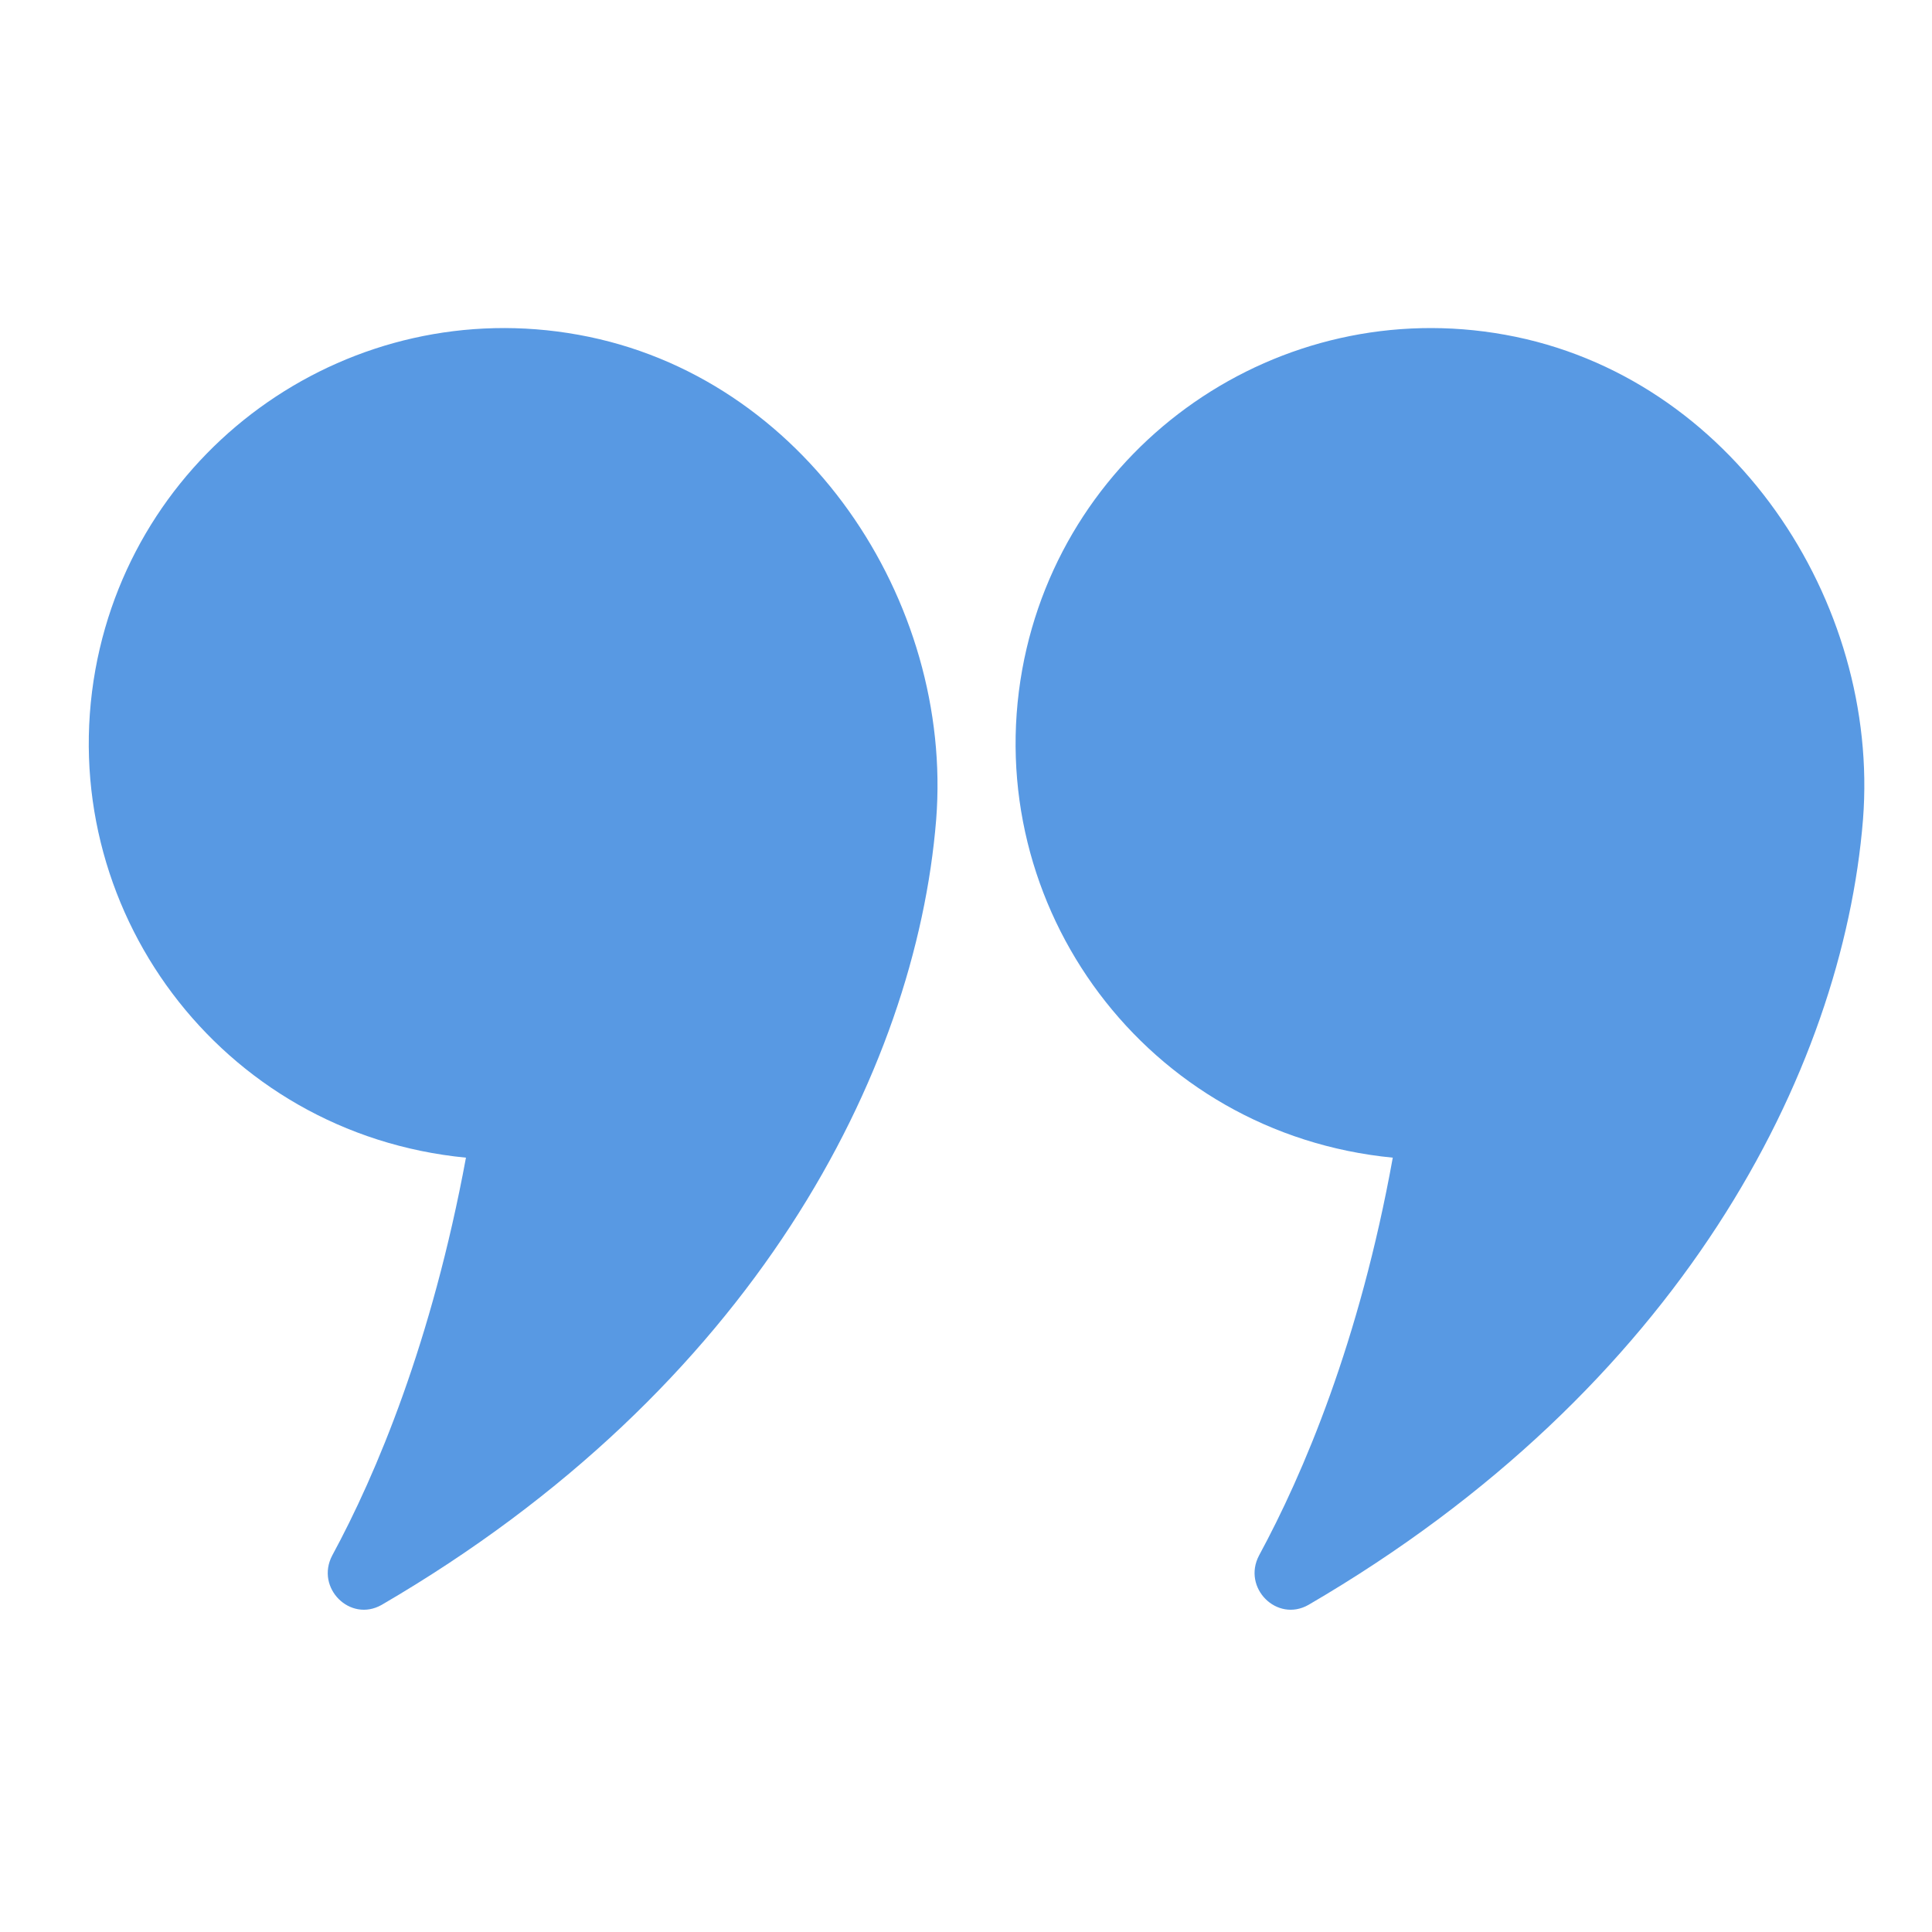 <?xml version="1.0" encoding="utf-8"?>
<!-- Generator: Adobe Illustrator 27.1.0, SVG Export Plug-In . SVG Version: 6.00 Build 0)  -->
<svg version="1.1" xmlns="http://www.w3.org/2000/svg" xmlns:xlink="http://www.w3.org/1999/xlink" x="0px" y="0px"
	 viewBox="0 0 226.8 226.8" style="enable-background:new 0 0 226.8 226.8;" xml:space="preserve">
<style type="text/css">
	.st0{display:none;}
	.st1{display:inline;fill:#FFFFFF;}
	.st2{display:inline;}
	.st3{fill:#FFFFFF;}
	.st4{fill:#5899E3;}
</style>
<g id="close" class="st0">
	<polygon class="st1" points="165.2,77.6 149,61.3 113.5,96.7 78.1,61.3 61.8,77.6 97.2,113 61.8,148.4 78.1,164.7 113.5,129.3 
		149,164.7 165.2,148.4 129.8,113 	"/>
	<path class="st1" d="M113.5,219C55.1,219,7.5,171.5,7.5,113S55.1,6.9,113.5,6.9S219.6,54.5,219.6,113S172,219,113.5,219z
		 M113.5,15.9C60,15.9,16.5,59.5,16.5,113c0,53.5,43.5,97.1,97.1,97.1c53.5,0,97.1-43.5,97.1-97.1C210.6,59.5,167.1,15.9,113.5,15.9
		z"/>
</g>
<g id="verder" class="st0">
	<path class="st1" d="M113.3,219C54.9,219,7.3,171.5,7.3,113S54.9,6.9,113.3,6.9S219.4,54.5,219.4,113S171.8,219,113.3,219z
		 M113.3,15.9c-53.5,0-97.1,43.5-97.1,97.1c0,53.5,43.5,97.1,97.1,97.1c53.5,0,97.1-43.5,97.1-97.1
		C210.4,59.5,166.9,15.9,113.3,15.9z"/>
	<g class="st2">
		<g>
			<polygon class="st3" points="53.8,107.6 79.5,81.9 113.3,115.8 147.2,81.9 172.9,107.6 113.3,167.2 			"/>
		</g>
	</g>
</g>
<g id="Laag_3" class="st0">
	<g class="st2">
		<g>
			<polygon points="97.5,173.1 71.8,147.4 105.7,113.5 71.8,79.7 97.5,54 157.1,113.5 			"/>
		</g>
	</g>
</g>
<g id="Laag_4">
	<g>
		<path class="st4" d="M54.7,135.9C50.7,157.5,44.2,173,39,182.6c-2,3.8,2.1,7.9,5.8,5.8c43.6-25.4,62.7-62.5,65.1-92.2
			c2-25.6-15.4-52.1-42-56.9C41.4,34.5,16,52.1,11.2,78.6C6.2,106.4,25.8,133.1,54.7,135.9z"/>
		<path class="st4" d="M163.5,135.9c-3.9,21.6-10.5,37.1-15.7,46.7c-2,3.8,2.1,7.9,5.8,5.8c43.6-25.4,62.7-62.5,65.1-92.2
			c2-25.6-15.4-52.1-42-56.9c-26.5-4.8-51.9,12.8-56.7,39.3C115,106.4,134.6,133.1,163.5,135.9z"/>
	</g>
</g>
</svg>
